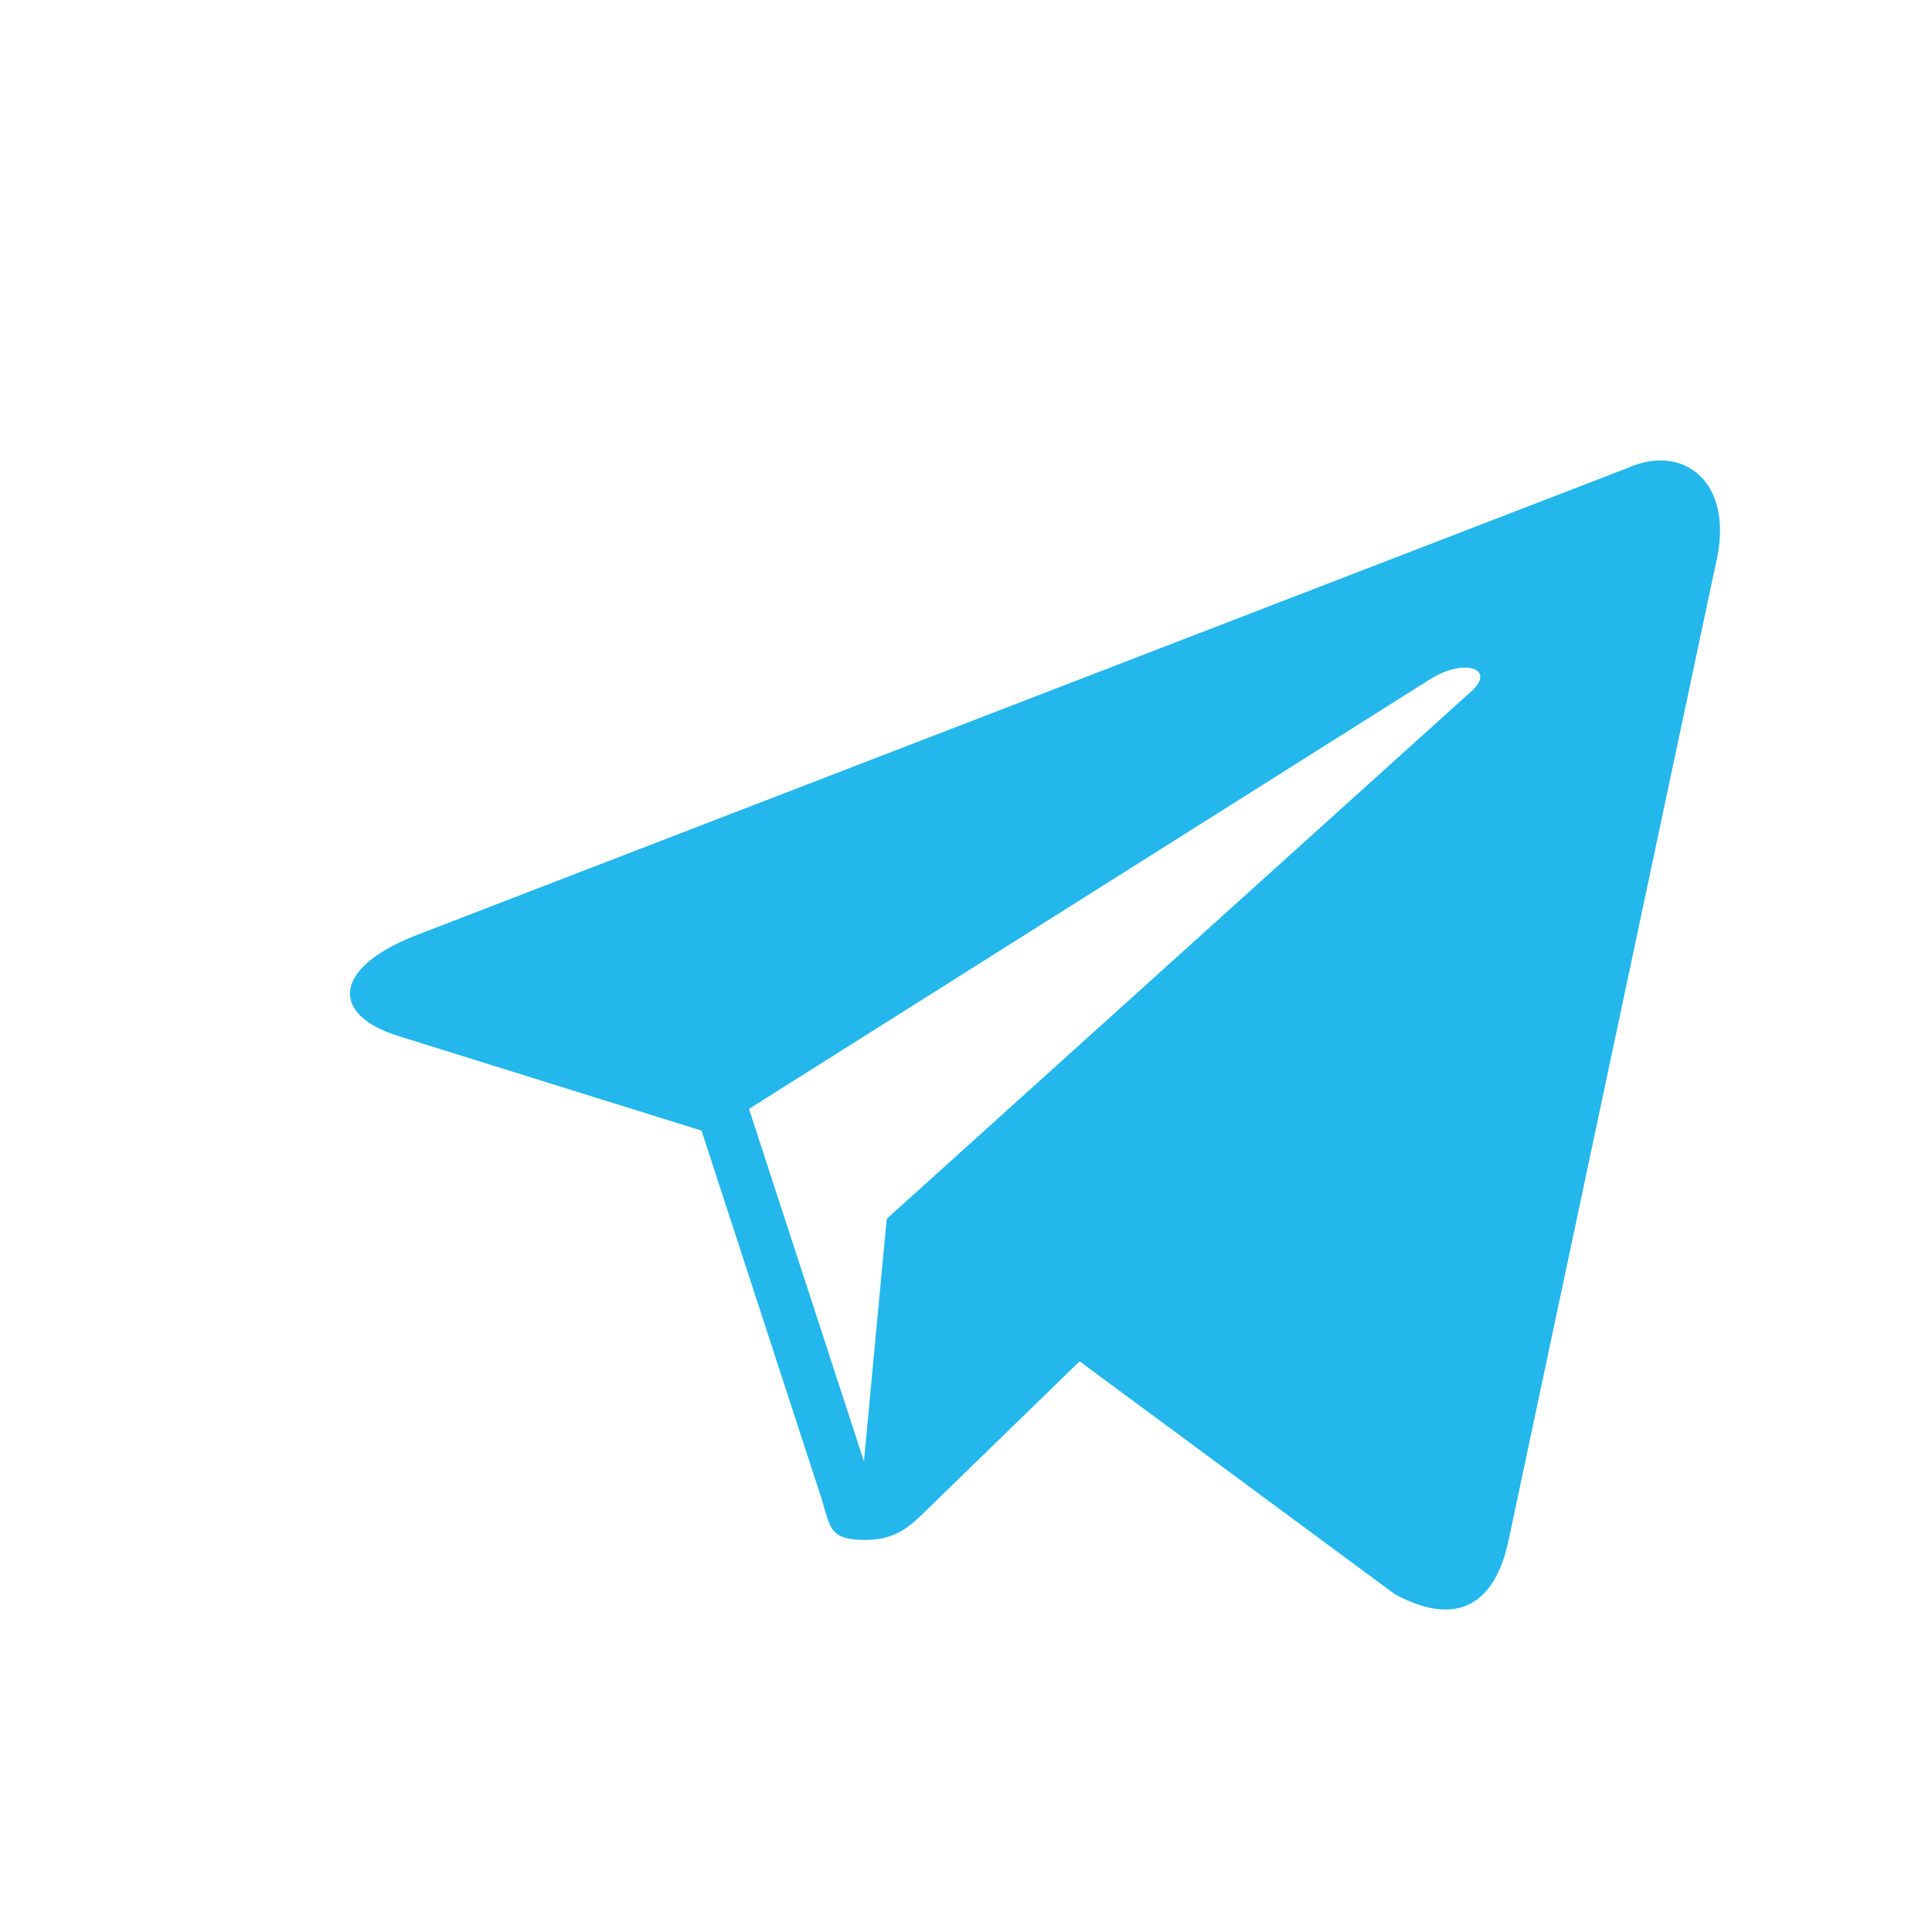 <?xml version="1.0" encoding="UTF-8"?> <svg xmlns="http://www.w3.org/2000/svg" width="28" height="28" viewBox="0 0 28 28" fill="none"> <g filter="url(#filter0_d_224_48)"> <g clip-path="url(#clip0_224_48)"> <path d="M26 0H0V26H26V0Z" fill="white"></path> <path d="M21.587 4.783L3.999 11.567C2.799 12.049 2.806 12.718 3.78 13.017L8.167 14.386L9.845 19.532C10.049 20.095 9.949 20.318 10.54 20.318C10.996 20.318 11.199 20.11 11.453 19.862C11.615 19.704 12.575 18.771 13.646 17.729L18.209 21.1C19.049 21.563 19.655 21.323 19.864 20.32L22.859 6.206C23.166 4.977 22.39 4.419 21.587 4.783ZM8.855 14.071L18.742 7.834C19.236 7.534 19.689 7.695 19.317 8.025L10.851 15.664L10.521 19.179L8.855 14.071Z" fill="#23B7EC"></path> </g> </g> <defs> <filter id="filter0_d_224_48" x="0" y="0" width="28" height="28" filterUnits="userSpaceOnUse" color-interpolation-filters="sRGB"> <feFlood flood-opacity="0" result="BackgroundImageFix"></feFlood> <feColorMatrix in="SourceAlpha" type="matrix" values="0 0 0 0 0 0 0 0 0 0 0 0 0 0 0 0 0 0 127 0" result="hardAlpha"></feColorMatrix> <feOffset dx="2" dy="2"></feOffset> <feComposite in2="hardAlpha" operator="out"></feComposite> <feColorMatrix type="matrix" values="0 0 0 0 0.821 0 0 0 0 0.516 0 0 0 0 0.558 0 0 0 1 0"></feColorMatrix> <feBlend mode="normal" in2="BackgroundImageFix" result="effect1_dropShadow_224_48"></feBlend> <feBlend mode="normal" in="SourceGraphic" in2="effect1_dropShadow_224_48" result="shape"></feBlend> </filter> <clipPath id="clip0_224_48"> <rect width="26" height="26" fill="white"></rect> </clipPath> </defs> </svg> 